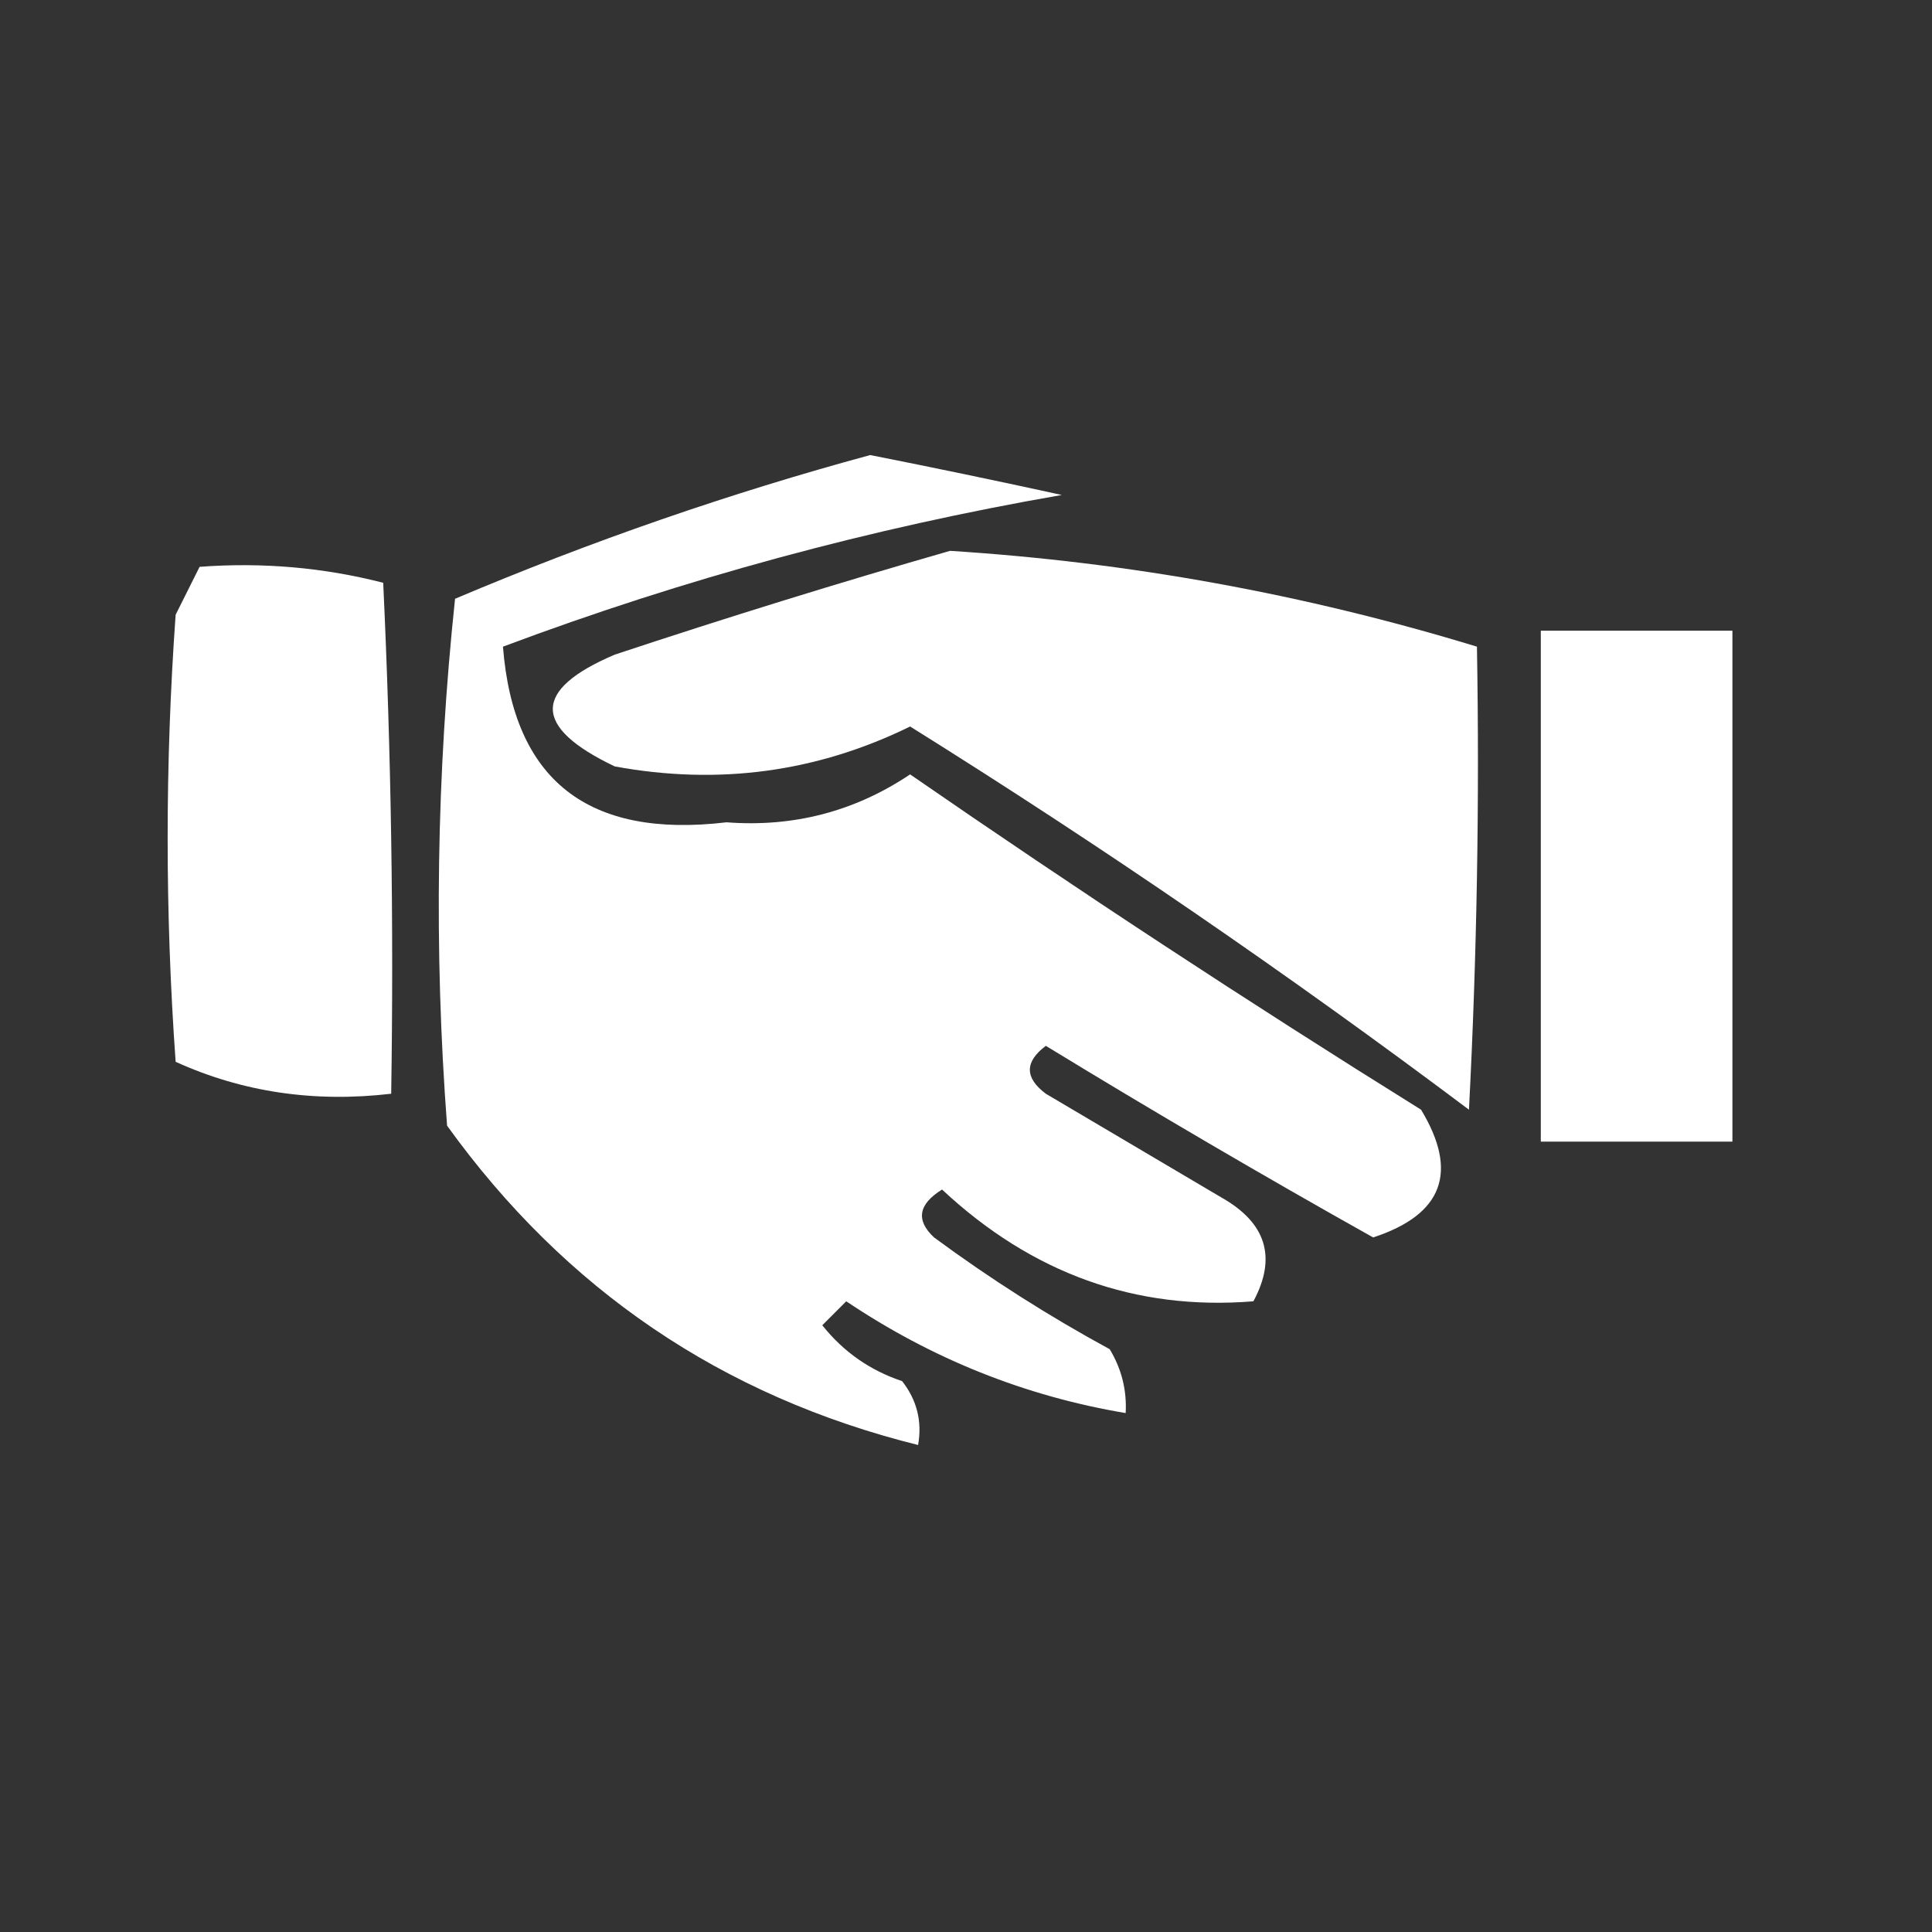 <?xml version="1.0" encoding="UTF-8"?>
<!DOCTYPE svg PUBLIC "-//W3C//DTD SVG 1.1//EN" "http://www.w3.org/Graphics/SVG/1.1/DTD/svg11.dtd">
<svg xmlns="http://www.w3.org/2000/svg" version="1.1" width="121px" height="121px" style="shape-rendering:geometricPrecision; text-rendering:geometricPrecision; image-rendering:optimizeQuality; fill-rule:evenodd; clip-rule:evenodd" xmlns:xlink="http://www.w3.org/1999/xlink">
	<rect width="100%" height="100%" fill="#333333" stroke="none"/>
	<g>
		<path fill="#ffffff" d="M 54.5,28.5 C 58.467,29.284 62.467,30.117 66.5,31C 54.506,33.081 42.839,36.248 31.5,40.5C 32.159,48.867 36.825,52.533 45.5,51.5C 49.7,51.821 53.534,50.821 57,48.5C 67.496,55.749 78.162,62.749 89,69.5C 91.364,73.406 90.364,76.072 86,77.5C 79.101,73.633 72.267,69.633 65.5,65.5C 64.167,66.5 64.167,67.5 65.5,68.5C 69.167,70.667 72.833,72.833 76.5,75C 79.309,76.588 79.975,78.755 78.5,81.5C 71.136,82.097 64.636,79.764 59,74.5C 57.511,75.424 57.344,76.424 58.5,77.5C 62.007,80.087 65.674,82.42 69.5,84.5C 70.246,85.736 70.579,87.07 70.5,88.5C 64.21,87.443 58.377,85.11 53,81.5C 52.5,82 52,82.5 51.5,83C 52.817,84.659 54.483,85.826 56.5,86.5C 57.429,87.689 57.762,89.022 57.5,90.5C 45.239,87.45 35.405,80.783 28,70.5C 27.168,59.485 27.334,48.485 28.5,37.5C 37.037,33.887 45.703,30.887 54.5,28.5 Z" />
	</g>
	<g>
		<path fill="#ffffff" d="M 59.5,34.5 C 70.716,35.21 81.716,37.21 92.5,40.5C 92.666,50.172 92.5,59.839 92,69.5C 80.681,61.006 69.014,53.006 57,45.5C 51.168,48.362 45.002,49.196 38.5,48C 33.331,45.533 33.331,43.2 38.5,41C 45.566,38.657 52.566,36.49 59.5,34.5 Z" />
	</g>
	<g>
		<path fill="#ffffff" d="M 12.5,35.5 C 16.437,35.206 20.27,35.54 24,36.5C 24.5,47.161 24.666,57.828 24.5,68.5C 19.678,69.065 15.178,68.399 11,66.5C 10.333,57.167 10.333,47.833 11,38.5C 11.513,37.473 12.013,36.473 12.5,35.5 Z" />
	</g>
	<g>
		<path fill="#ffffff" d="M 96.5,39.5 C 100.5,39.5 104.5,39.5 108.5,39.5C 108.5,50.167 108.5,60.833 108.5,71.5C 104.5,71.5 100.5,71.5 96.5,71.5C 96.5,60.833 96.5,50.167 96.5,39.5 Z" />
	</g>
</svg>
